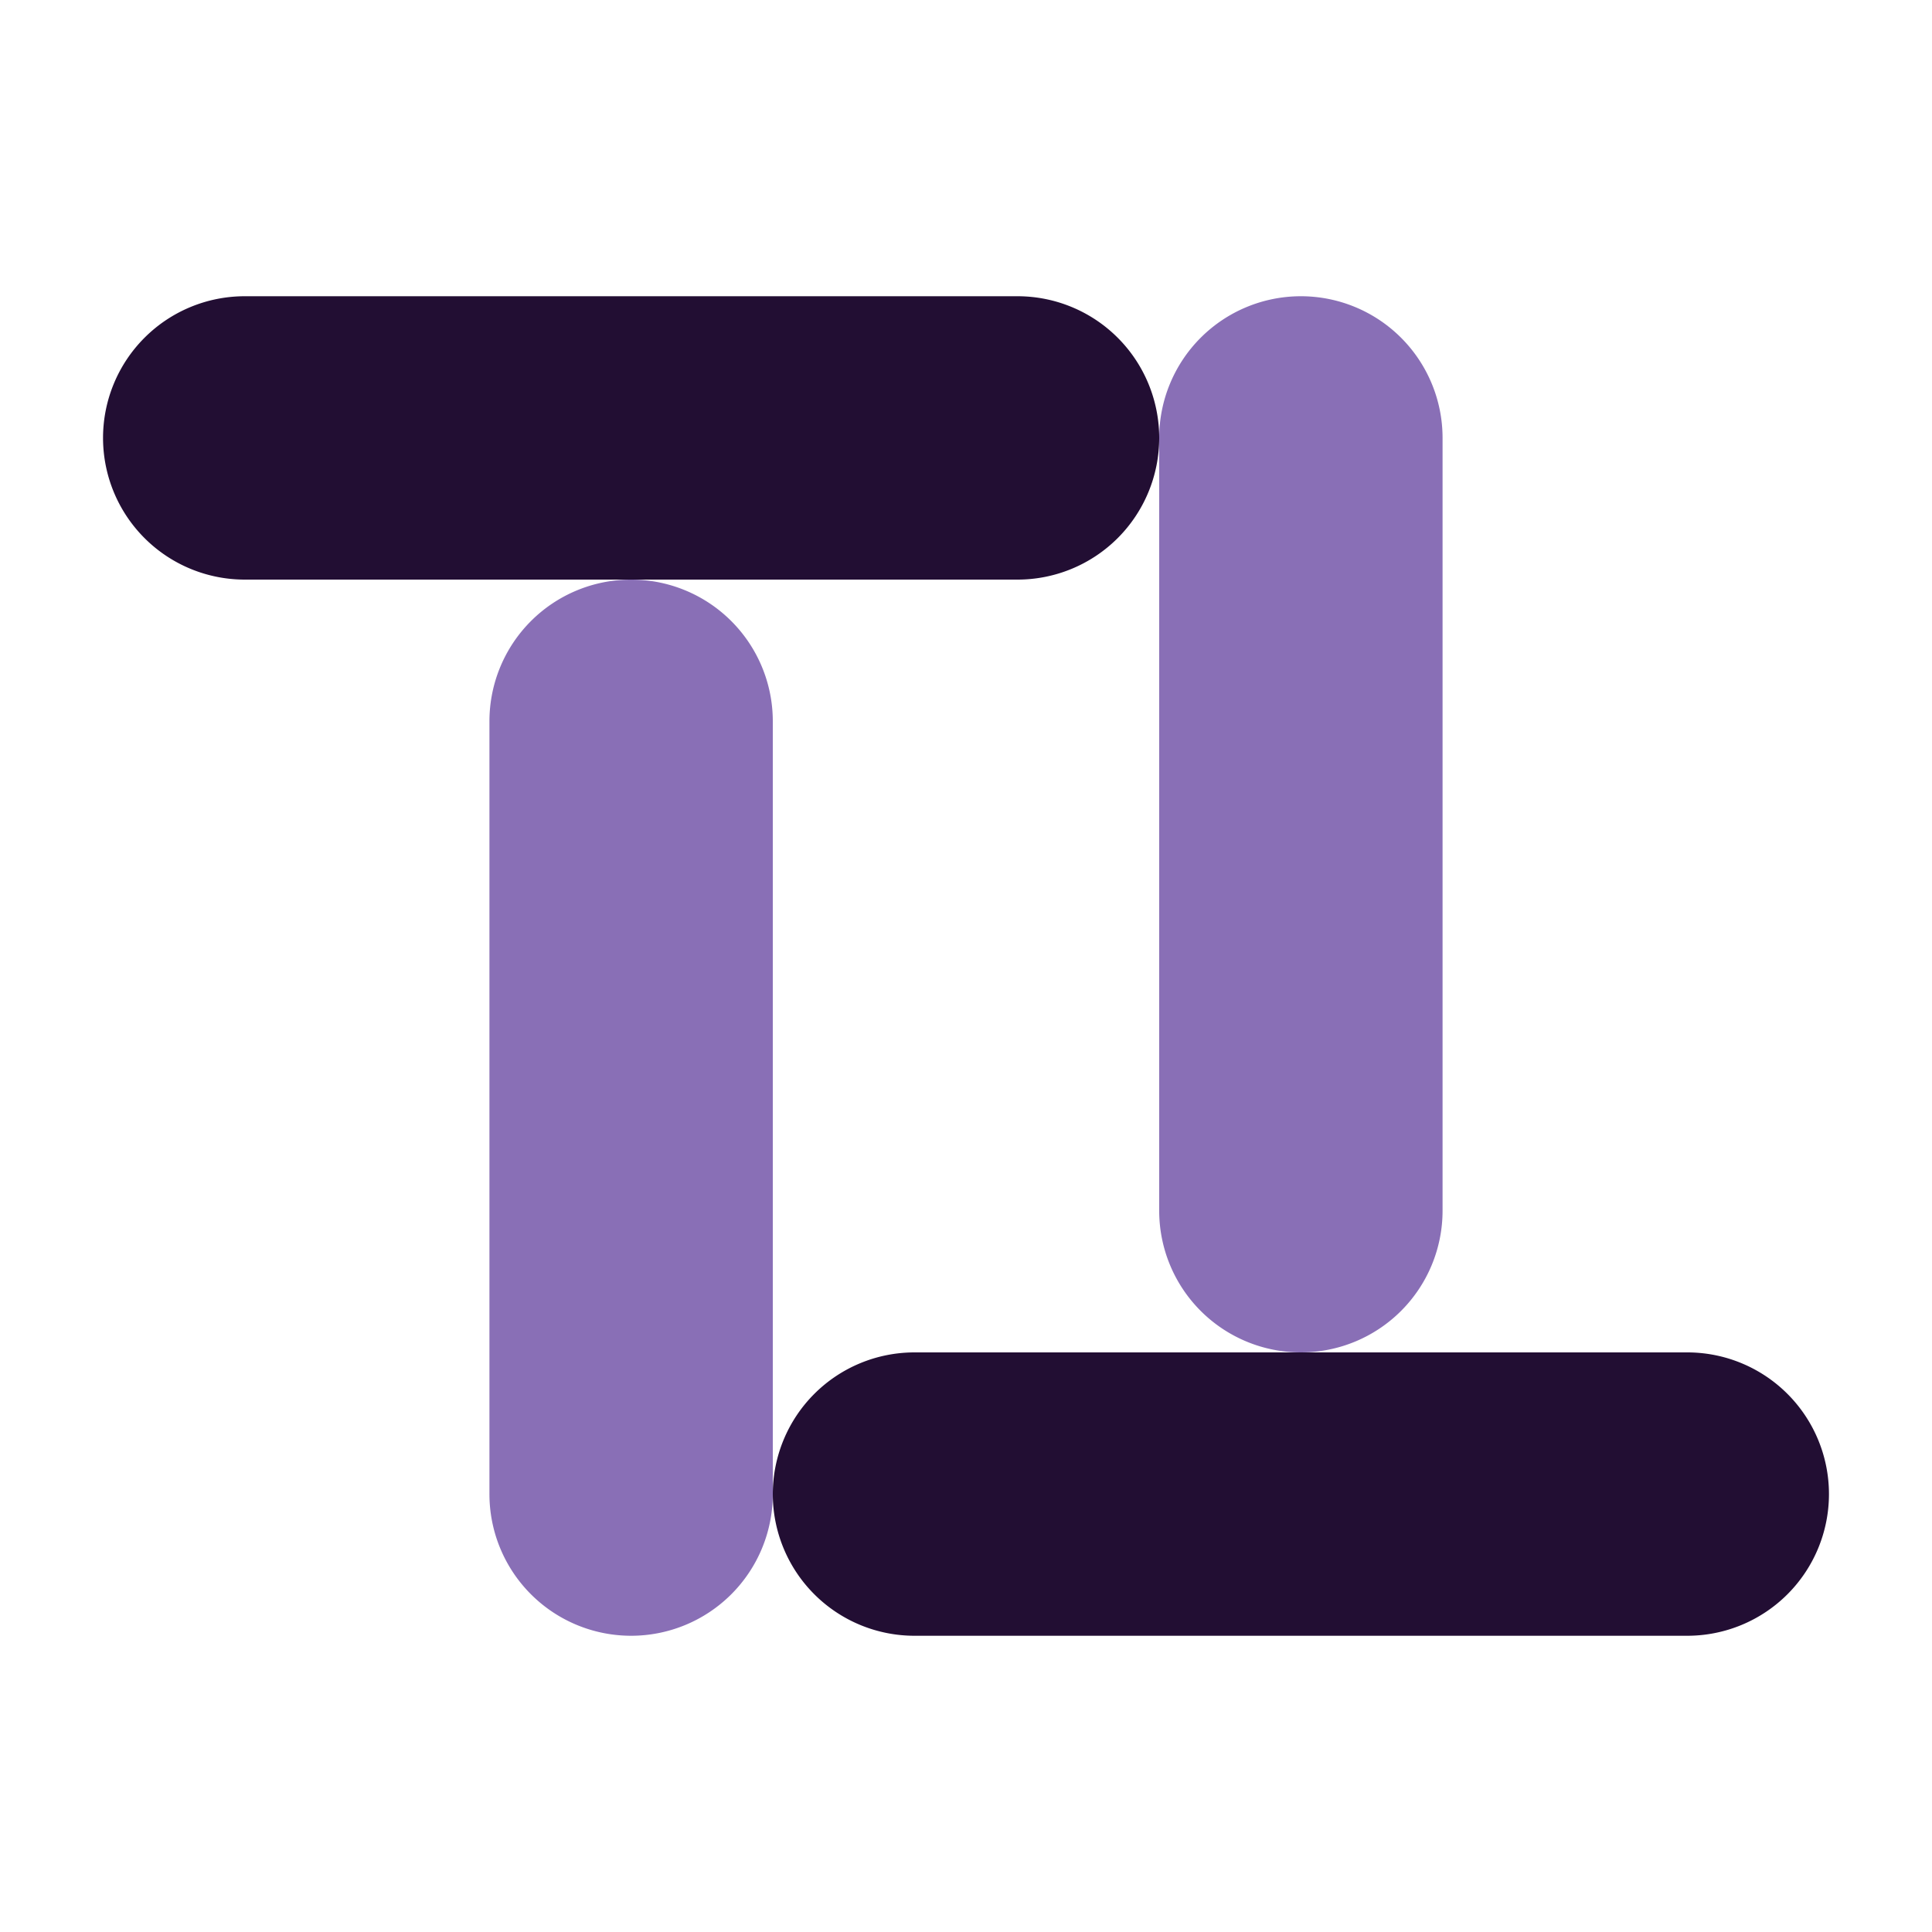 <svg xmlns="http://www.w3.org/2000/svg" width="150" height="150" viewBox="75 75 150 150">
  <defs>
    <style>
      .cls-1 {
        fill: #220e33;
      }

      .cls-1, .cls-2 {
        fill-rule: evenodd;
      }

      .cls-2 {
        fill: #896fb6;
      }
    </style>
  </defs>
  <path class="cls-1" d="M94,98h60a11,11,0,0,1,0,22H94A11,11,0,0,1,94,98Z"/>
  <path class="cls-1" d="M146,180h60a11,11,0,0,1,0,22H146A11,11,0,0,1,146,180Z"/>
  <path id="Shape_2_copy" data-name="Shape 2 copy" class="cls-2" d="M124,120a11,11,0,0,1,11,11v60a11,11,0,0,1-22,0V131A11,11,0,0,1,124,120Z"/>
  <path class="cls-2" d="M176,98a11,11,0,0,1,11,11v60a11,11,0,0,1-22,0V109A11,11,0,0,1,176,98Z"/>
</svg>
